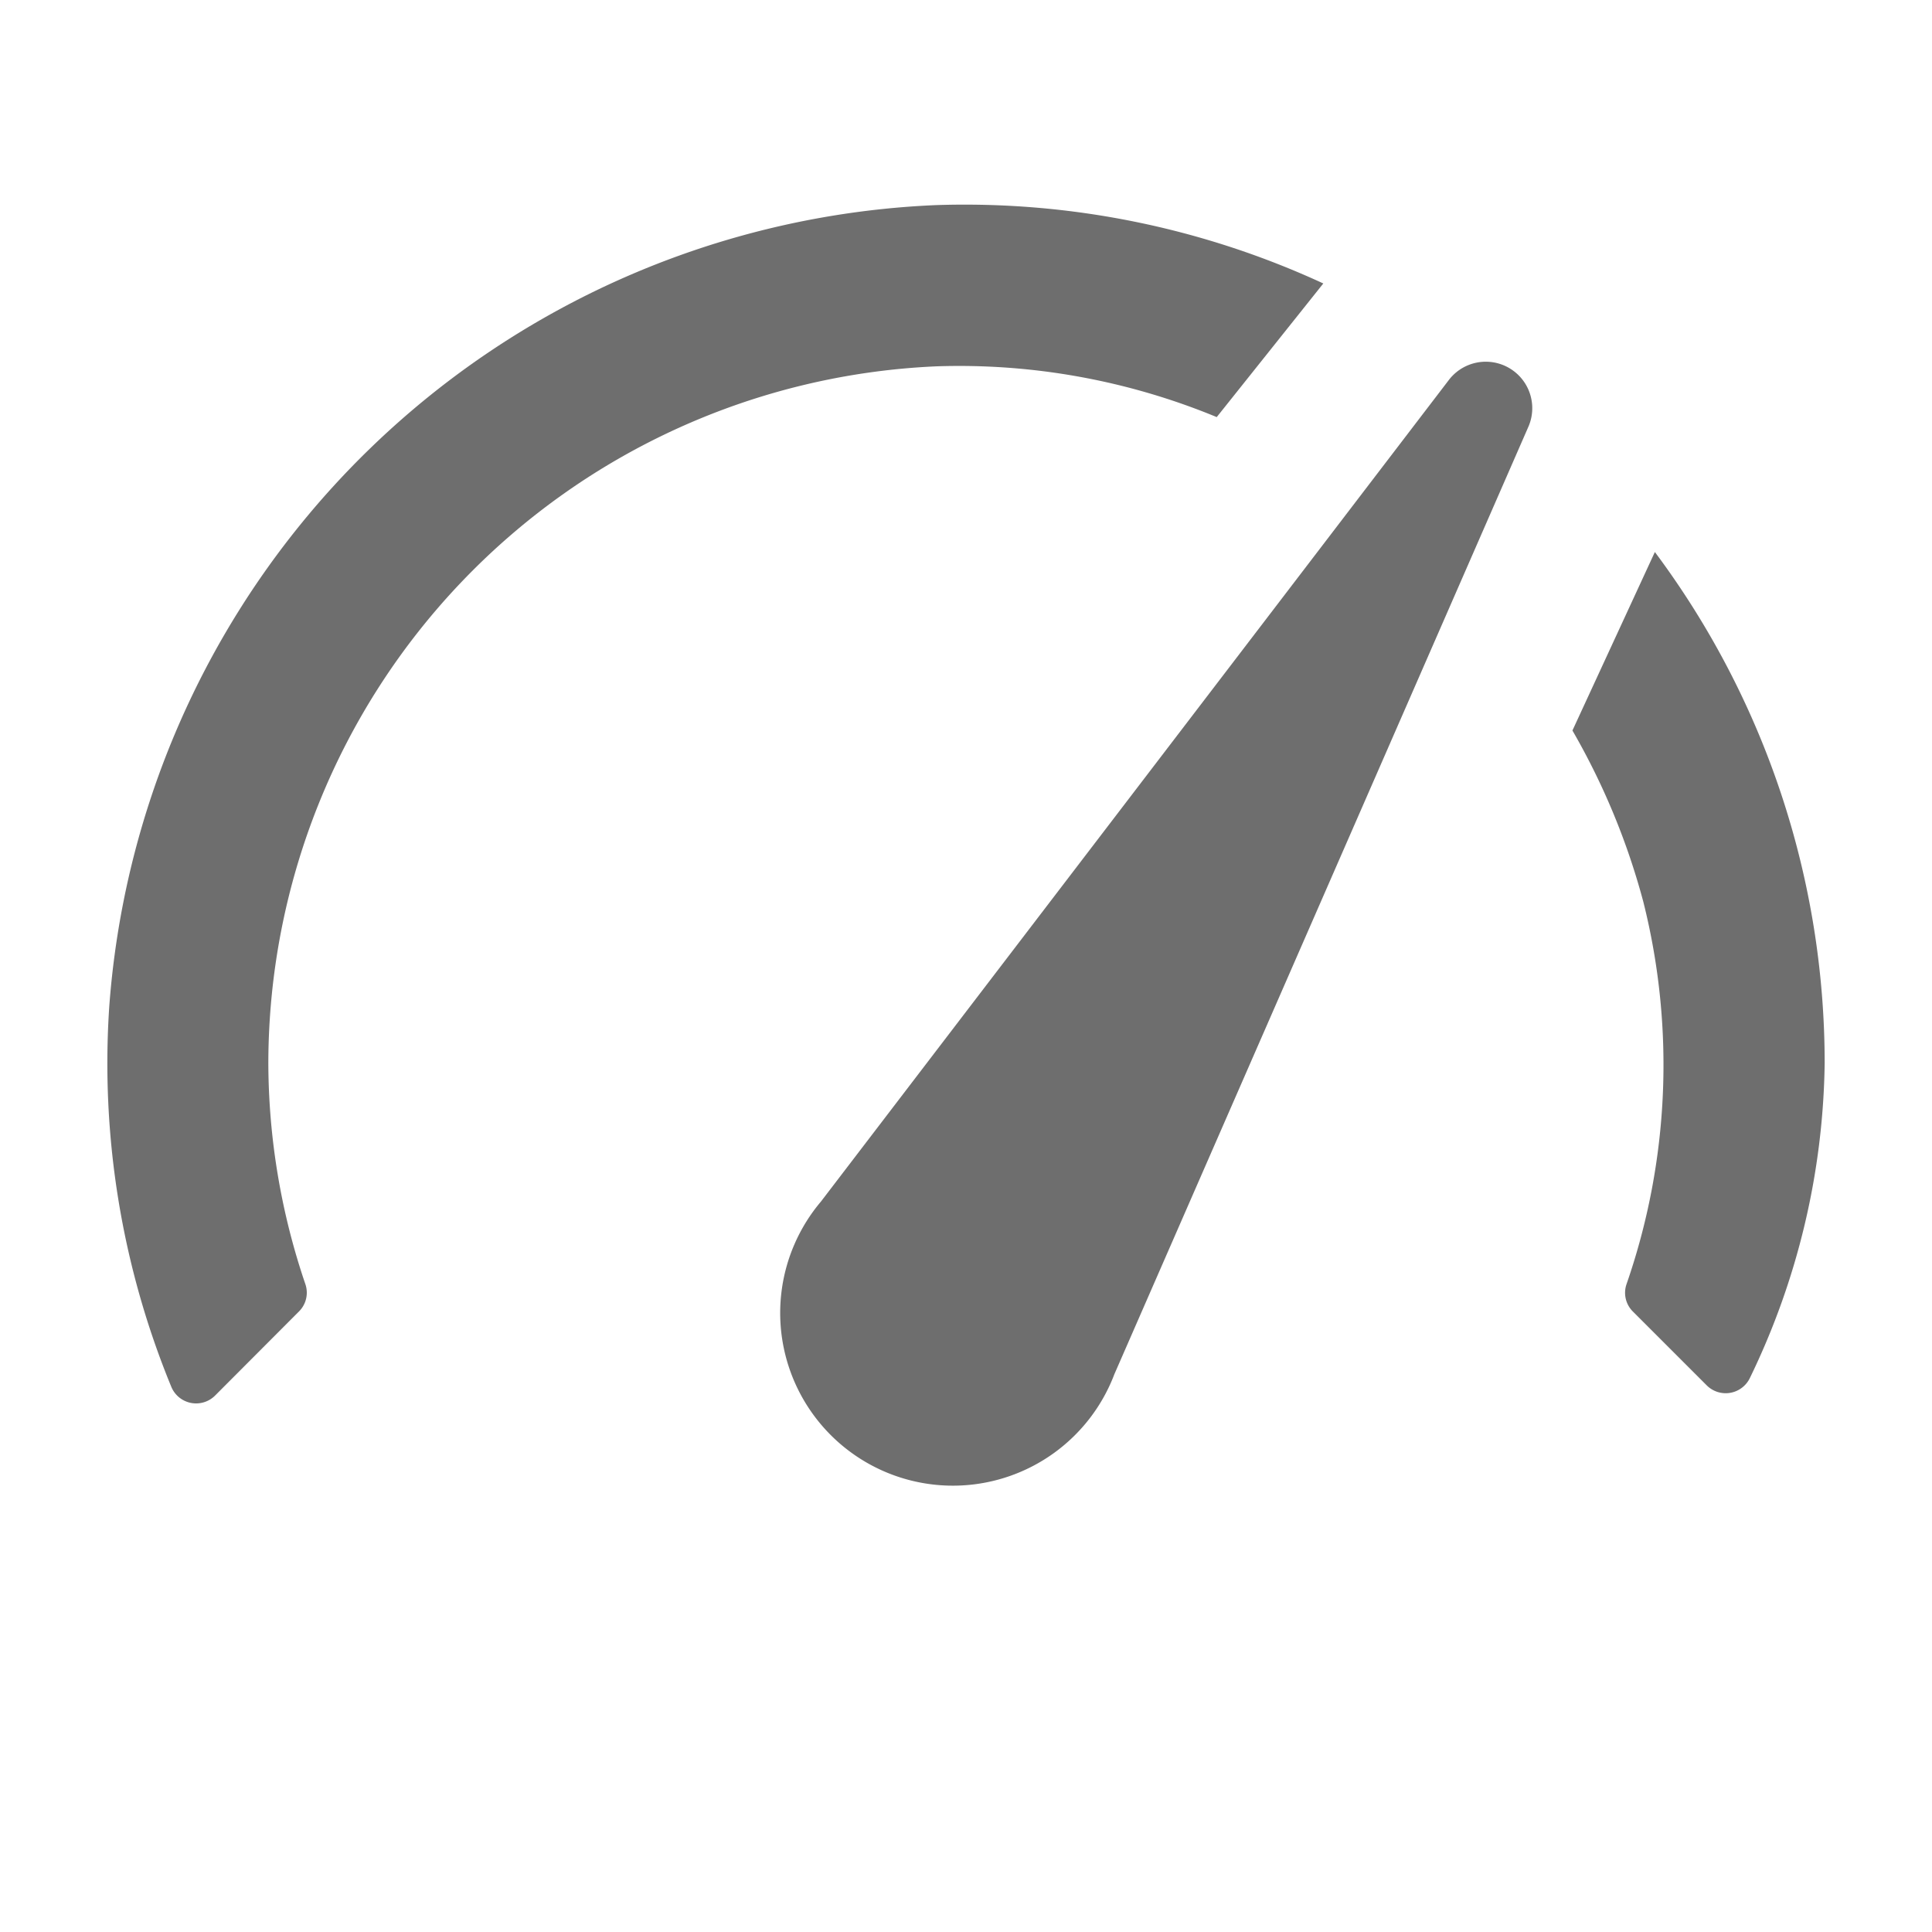 <svg xmlns="http://www.w3.org/2000/svg" height="18" viewBox="0 0 18 18" width="18">
  <defs>
    <style>
      .a {
        fill: #6E6E6E;
      }
    </style>
  </defs>
  <title>S Gauge4 18 N</title>
  <rect id="Canvas" fill="#ff13dc" opacity="0" width="18" height="18" /><path class="a" d="M14.65,6.806l.768-1.663A7.956,7.956,0,0,1,17,9.906a6.914,6.914,0,0,1-.697,2.933.25.25,0,0,1-.403.067l-.688-.688a.246.246,0,0,1-.058-.254,6.234,6.234,0,0,0,.157-3.56A6.569,6.569,0,0,0,14.65,6.806ZM1.018,9.377a8.066,8.066,0,0,1,7.7-7.466,7.969,7.969,0,0,1,3.611.73l-.993,1.245a6.281,6.281,0,0,0-2.61-.473A6.508,6.508,0,0,0,2.5,9.906a6.439,6.439,0,0,0,.345,2.058.246.246,0,0,1-.058.253L2.006,13a.25.25,0,0,1-.409-.077A7.921,7.921,0,0,1,1.018,9.377Z" />
  <path class="a" d="M13.495,3.545a.433.433,0,0,1,.742.437l-3.855,8.822A1.609,1.609,0,1,1,7.649,11.194Z" />
</svg>